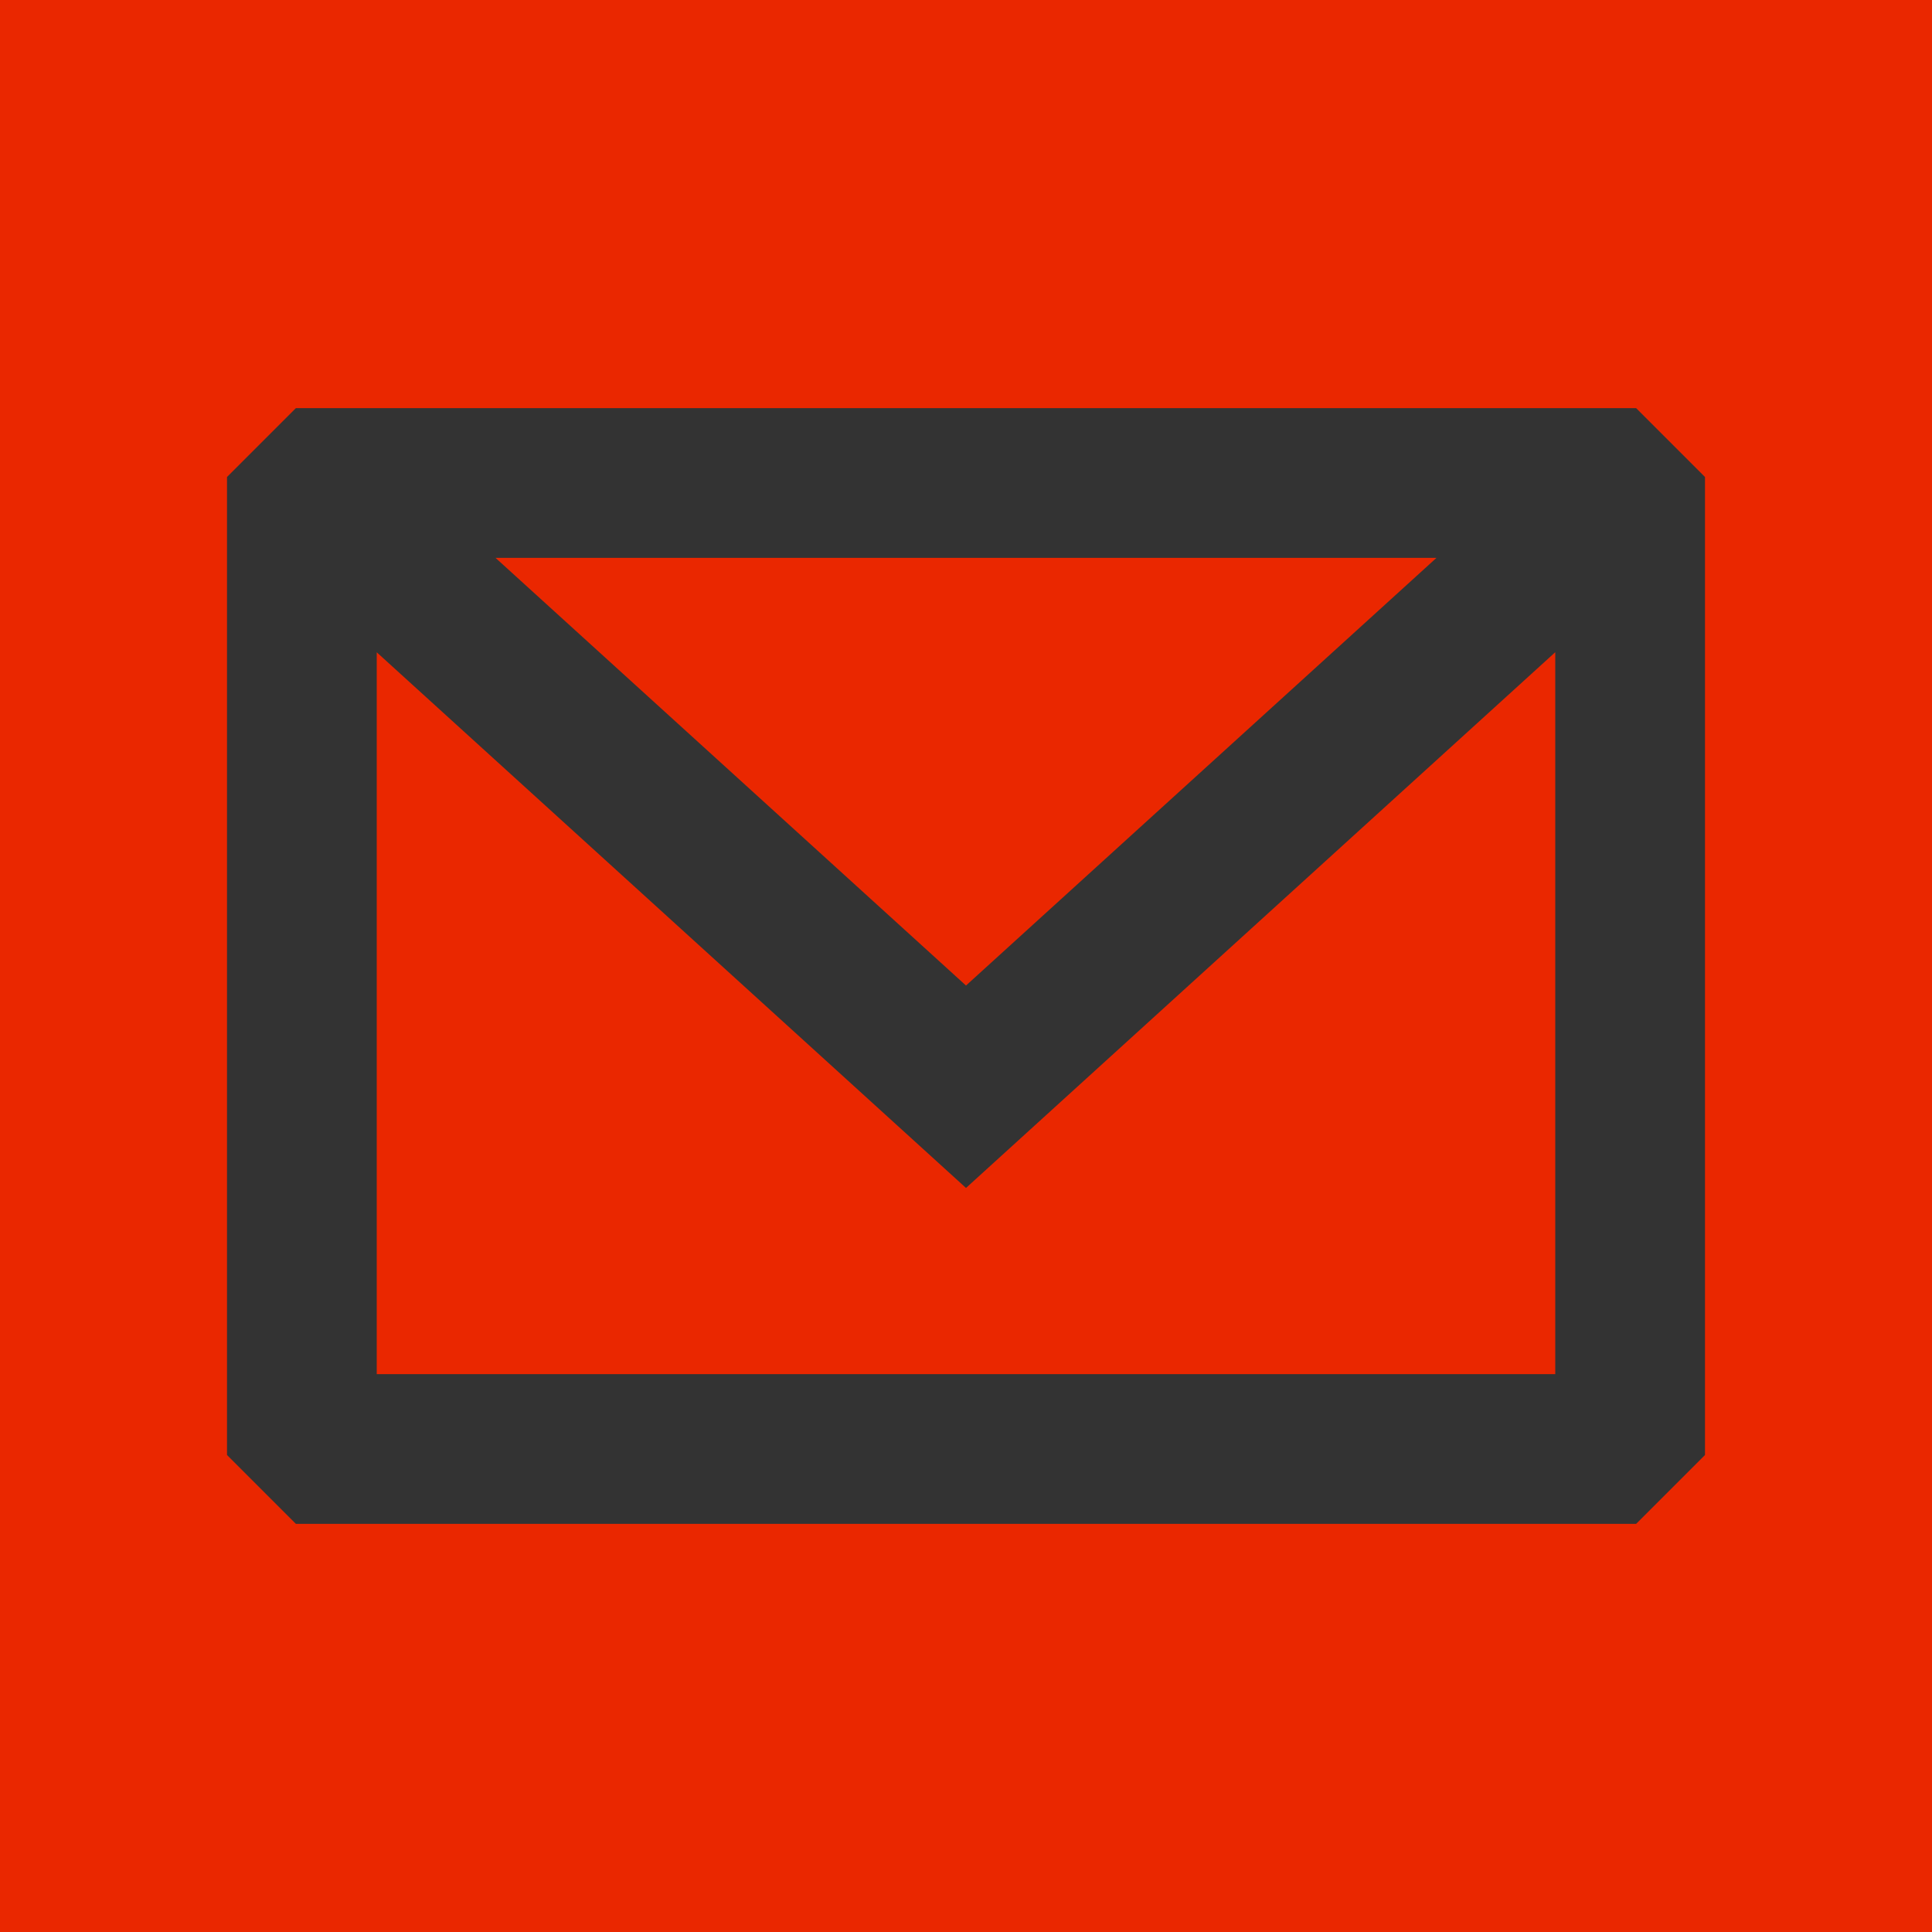 <svg style="border-radius: 2.5px" width="64px" height="64px" viewBox="0 0 24.00 24.00" fill="none" xmlns="http://www.w3.org/2000/svg" stroke="#333333" stroke-width="0.36"><g id="SVGRepo_bgCarrier" stroke-width="0"><rect x="0" y="0" width="24.00" height="24.00" rx="0" fill="#EA2700" strokewidth="0"></rect></g><g id="SVGRepo_tracerCarrier" stroke-linecap="round" stroke-linejoin="round"></g><g id="SVGRepo_iconCarrier"> <path fill-rule="evenodd" clip-rule="evenodd" d="M3.75 5.25L3 6V18L3.75 18.75H20.25L21 18V6L20.25 5.25H3.75ZM4.5 7.696V17.25H19.5V7.695L12 14.514L4.5 7.696ZM18.31 6.75H5.69L12 12.486L18.31 6.75Z" fill="#333333"></path> </g></svg>
